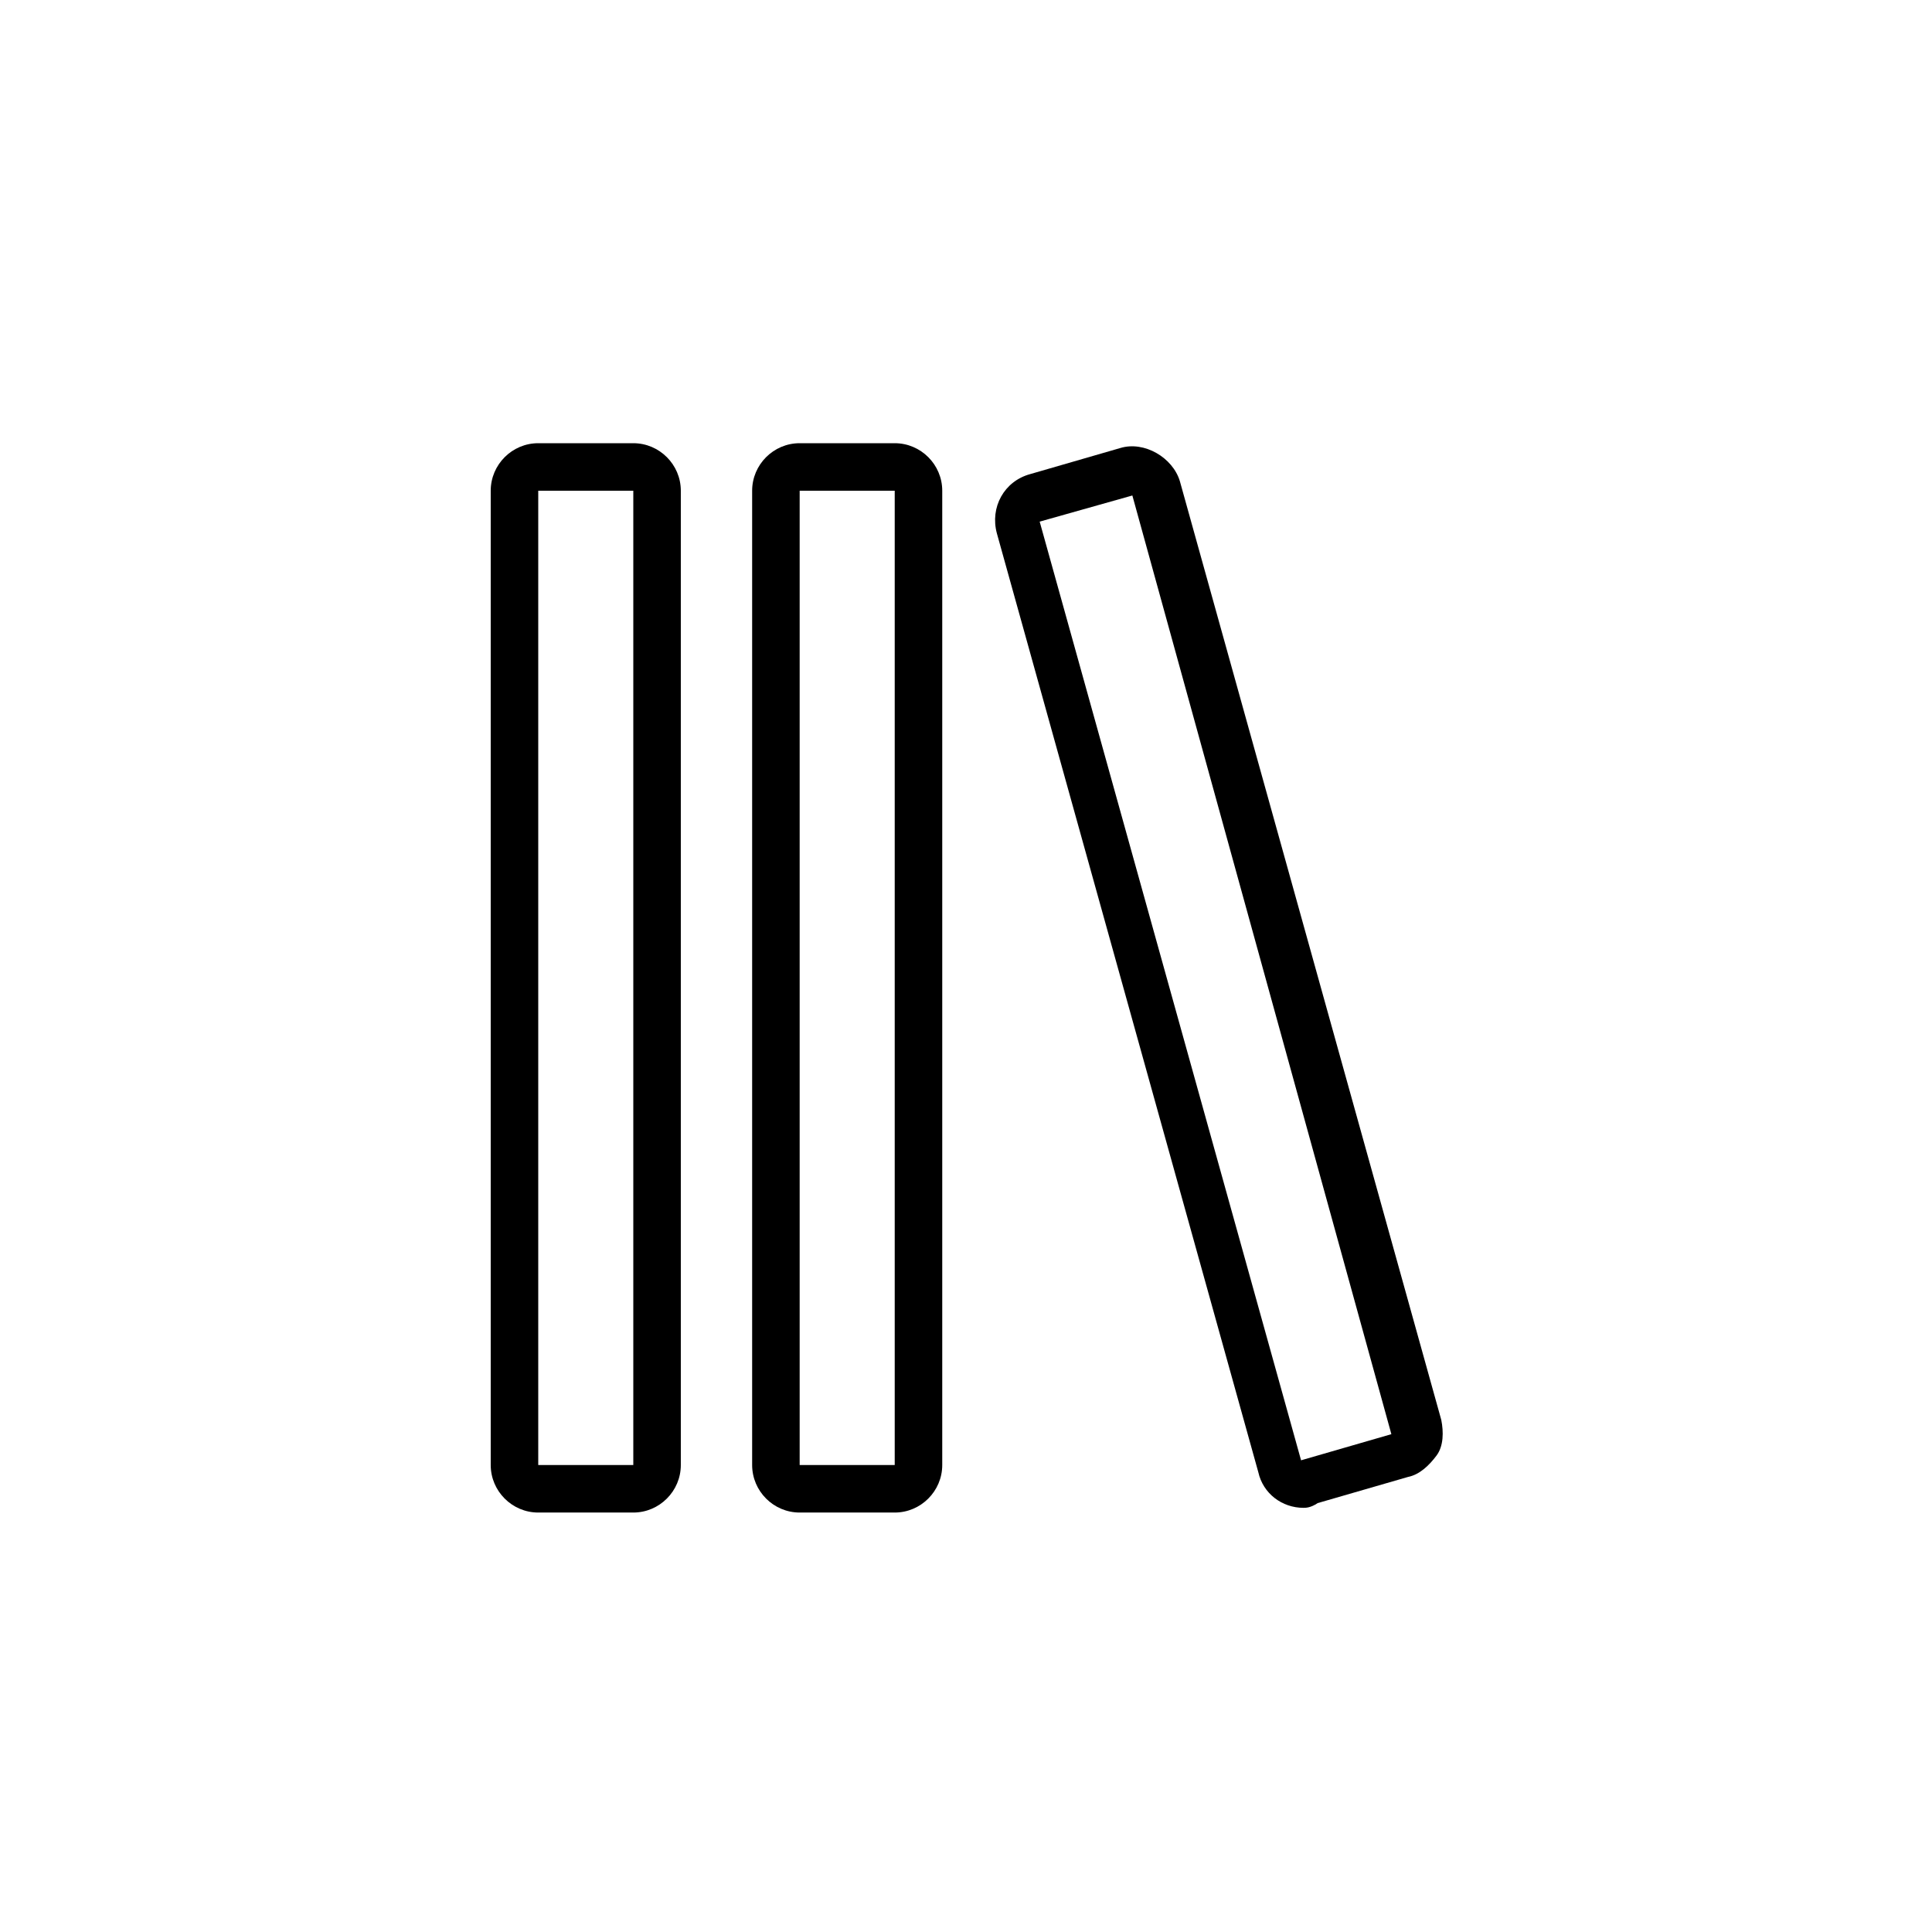 <?xml version="1.0" encoding="UTF-8"?>
<!-- The Best Svg Icon site in the world: iconSvg.co, Visit us! https://iconsvg.co -->
<svg fill="#000000" width="800px" height="800px" version="1.1" viewBox="144 144 512 512" xmlns="http://www.w3.org/2000/svg">
 <g>
  <path d="m311.83 544.84h-25.191c-6.926 0-12.594-5.668-12.594-12.594v-258.2c0-6.926 5.668-12.594 12.594-12.594h25.191c6.926 0 12.594 5.668 12.594 12.594v258.2c0 6.926-5.668 12.594-12.594 12.594zm0-12.594v6.297zm-25.191-258.2v258.2h25.191v-258.2z"/>
  <path d="m381.11 544.84h-25.191c-6.926 0-12.594-5.668-12.594-12.594v-258.2c0-6.926 5.668-12.594 12.594-12.594h25.191c6.926 0 12.594 5.668 12.594 12.594v258.2c0 6.926-5.668 12.594-12.594 12.594zm0-12.594v6.297zm-25.191-258.2v258.2h25.191v-258.2z"/>
  <path d="m489.43 543.59c-5.668 0-10.707-3.777-11.965-9.445l-69.273-248.76c-1.891-6.926 1.891-13.855 8.816-15.742l23.93-6.926c6.297-1.891 13.855 2.519 15.742 8.816l69.273 248.76c0.629 3.148 0.629 6.926-1.258 9.445-1.891 2.519-4.41 5.039-7.559 5.668l-23.93 6.926c-1.891 1.258-3.148 1.258-3.777 1.258zm-45.344-268.28-24.562 6.926 69.273 248.76 23.93-6.926z"/>
 </g>
</svg>